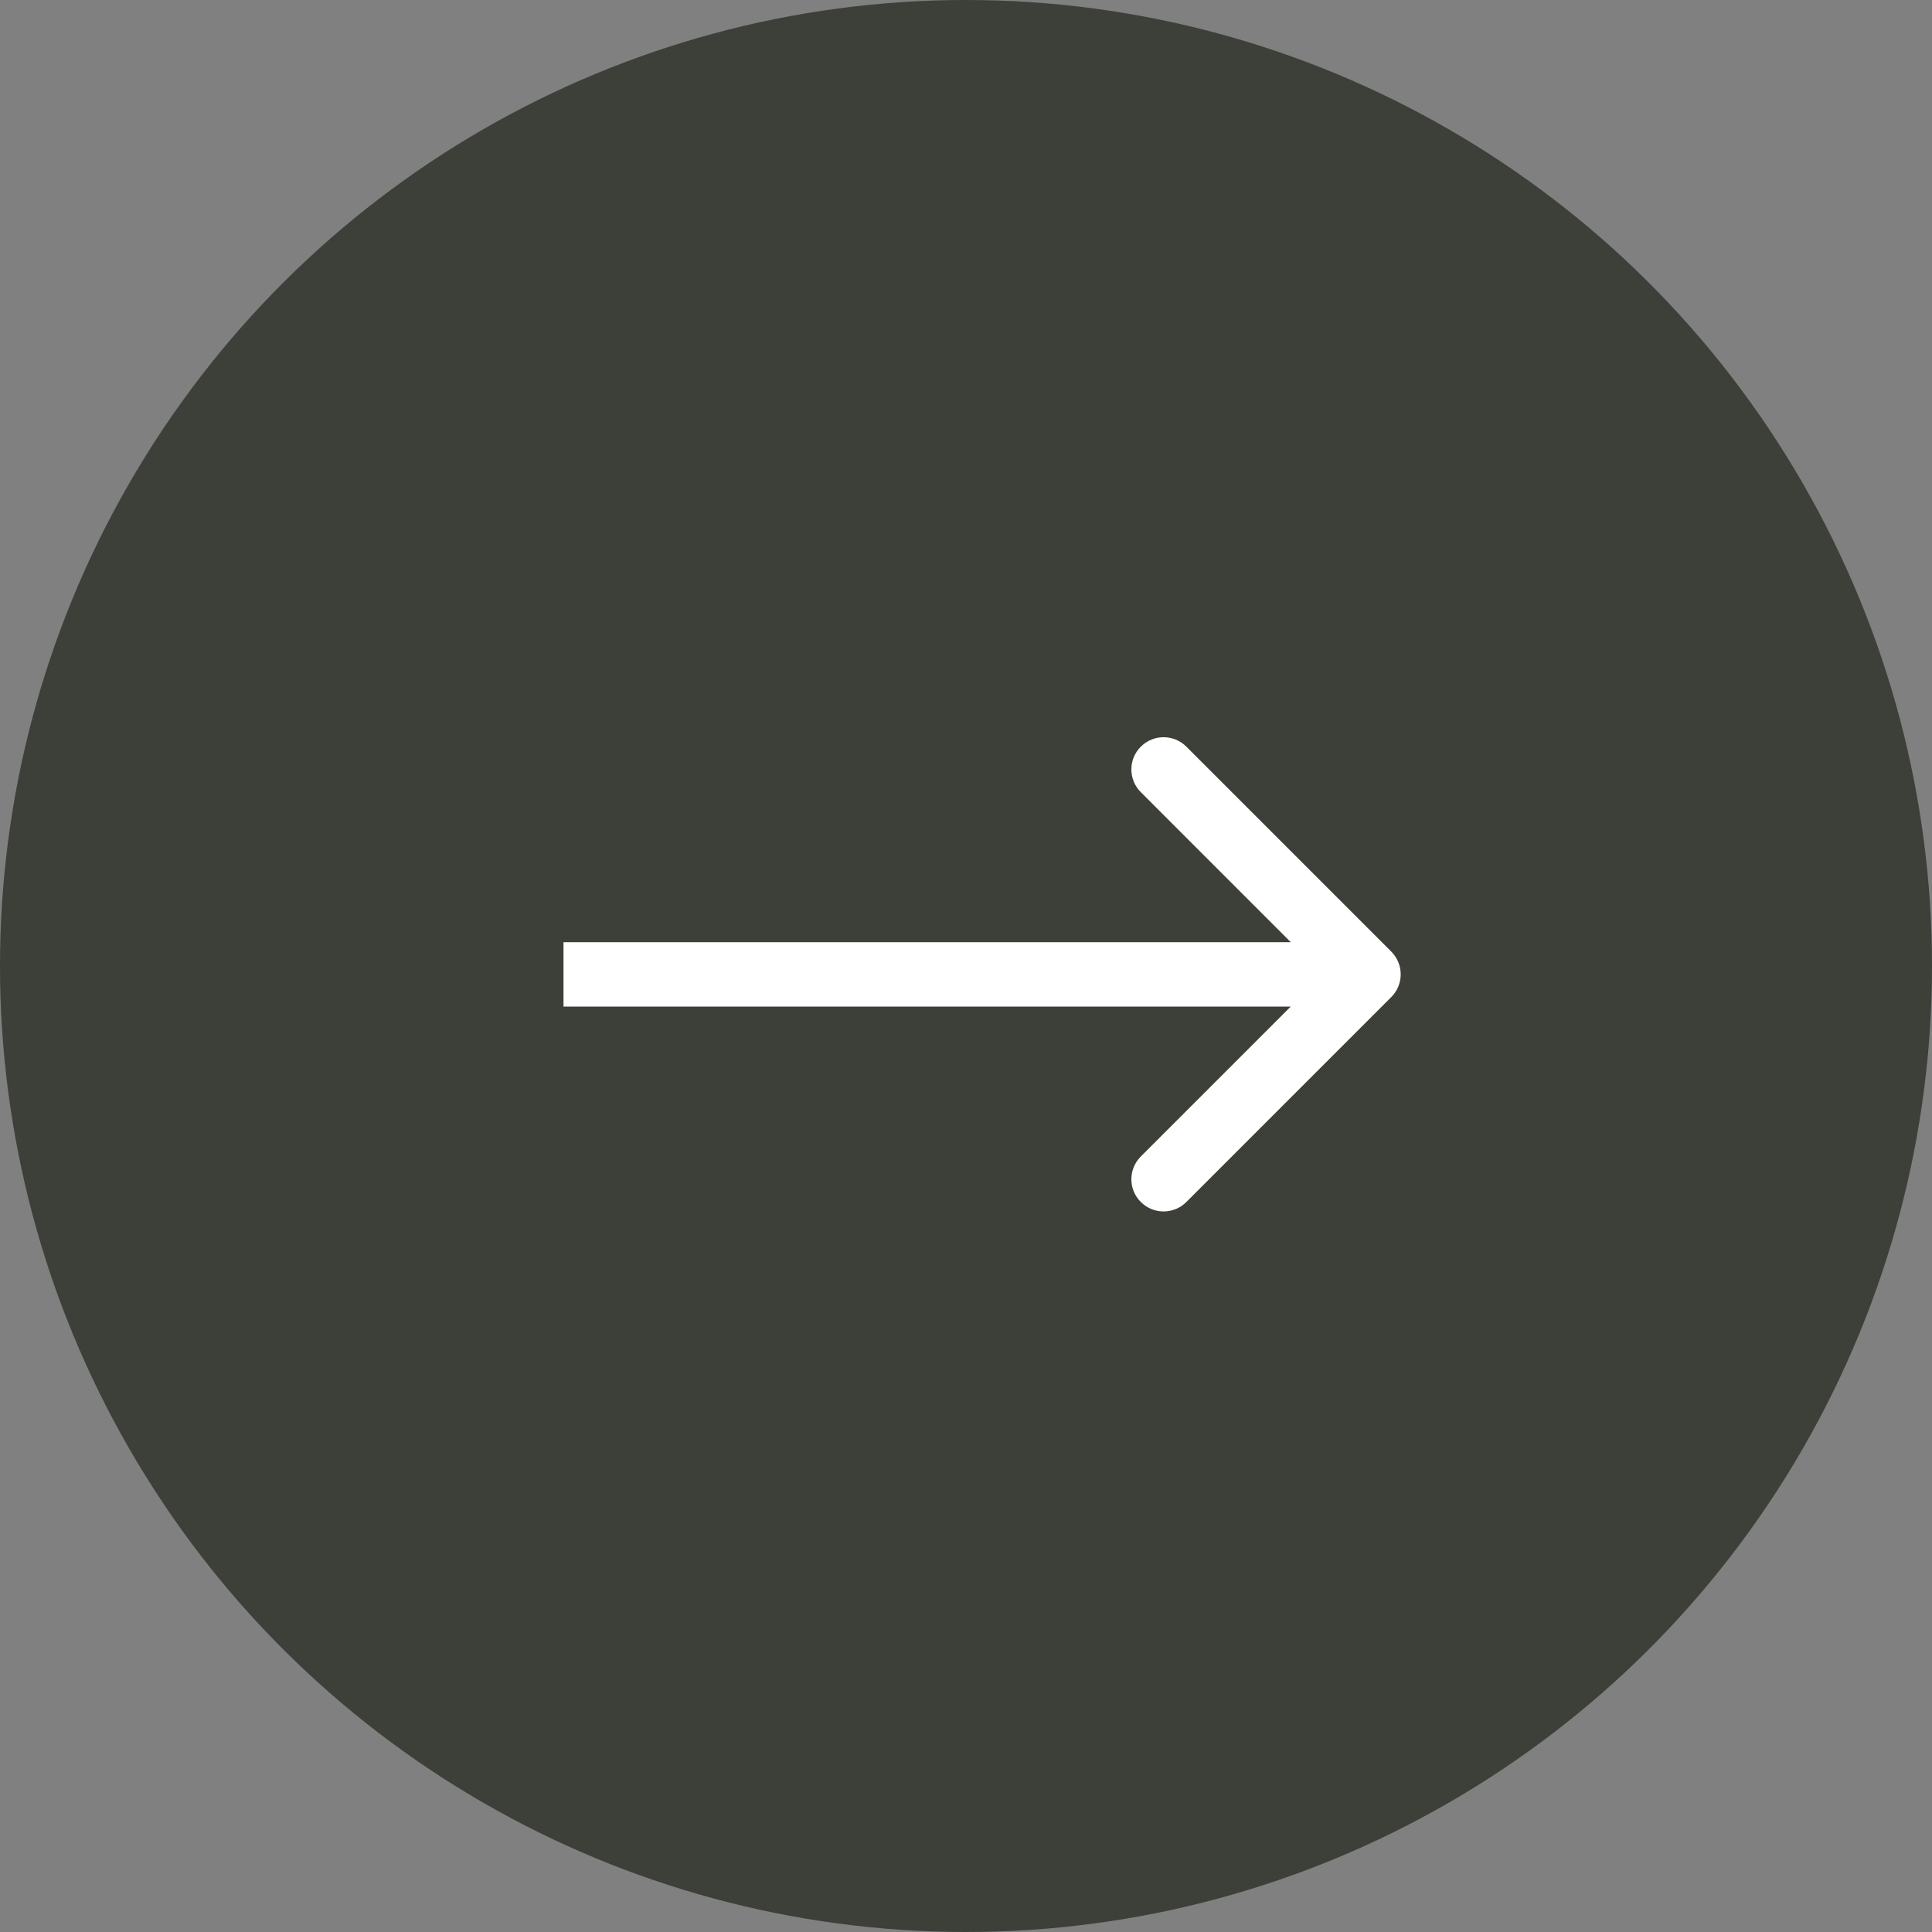 <svg width="24" height="24" viewBox="0 0 24 24" fill="none" xmlns="http://www.w3.org/2000/svg">
<rect x="0" y="0" width="24" height="24" fill="#808080" stroke="none"/>
<circle cx="12" cy="12" r="12" transform="rotate(-90 12 12)" fill="#3D3F39"/>
<path d="M17.283 12.386C17.439 12.23 17.439 11.977 17.283 11.821L14.737 9.275C14.581 9.119 14.328 9.119 14.172 9.275C14.015 9.431 14.015 9.685 14.172 9.841L16.434 12.104L14.172 14.366C14.015 14.523 14.015 14.776 14.172 14.932C14.328 15.088 14.581 15.088 14.737 14.932L17.283 12.386ZM7 12.104L7 12.504L17 12.504L17 12.104L17 11.704L7 11.704L7 12.104Z" fill="white"/>
</svg>
